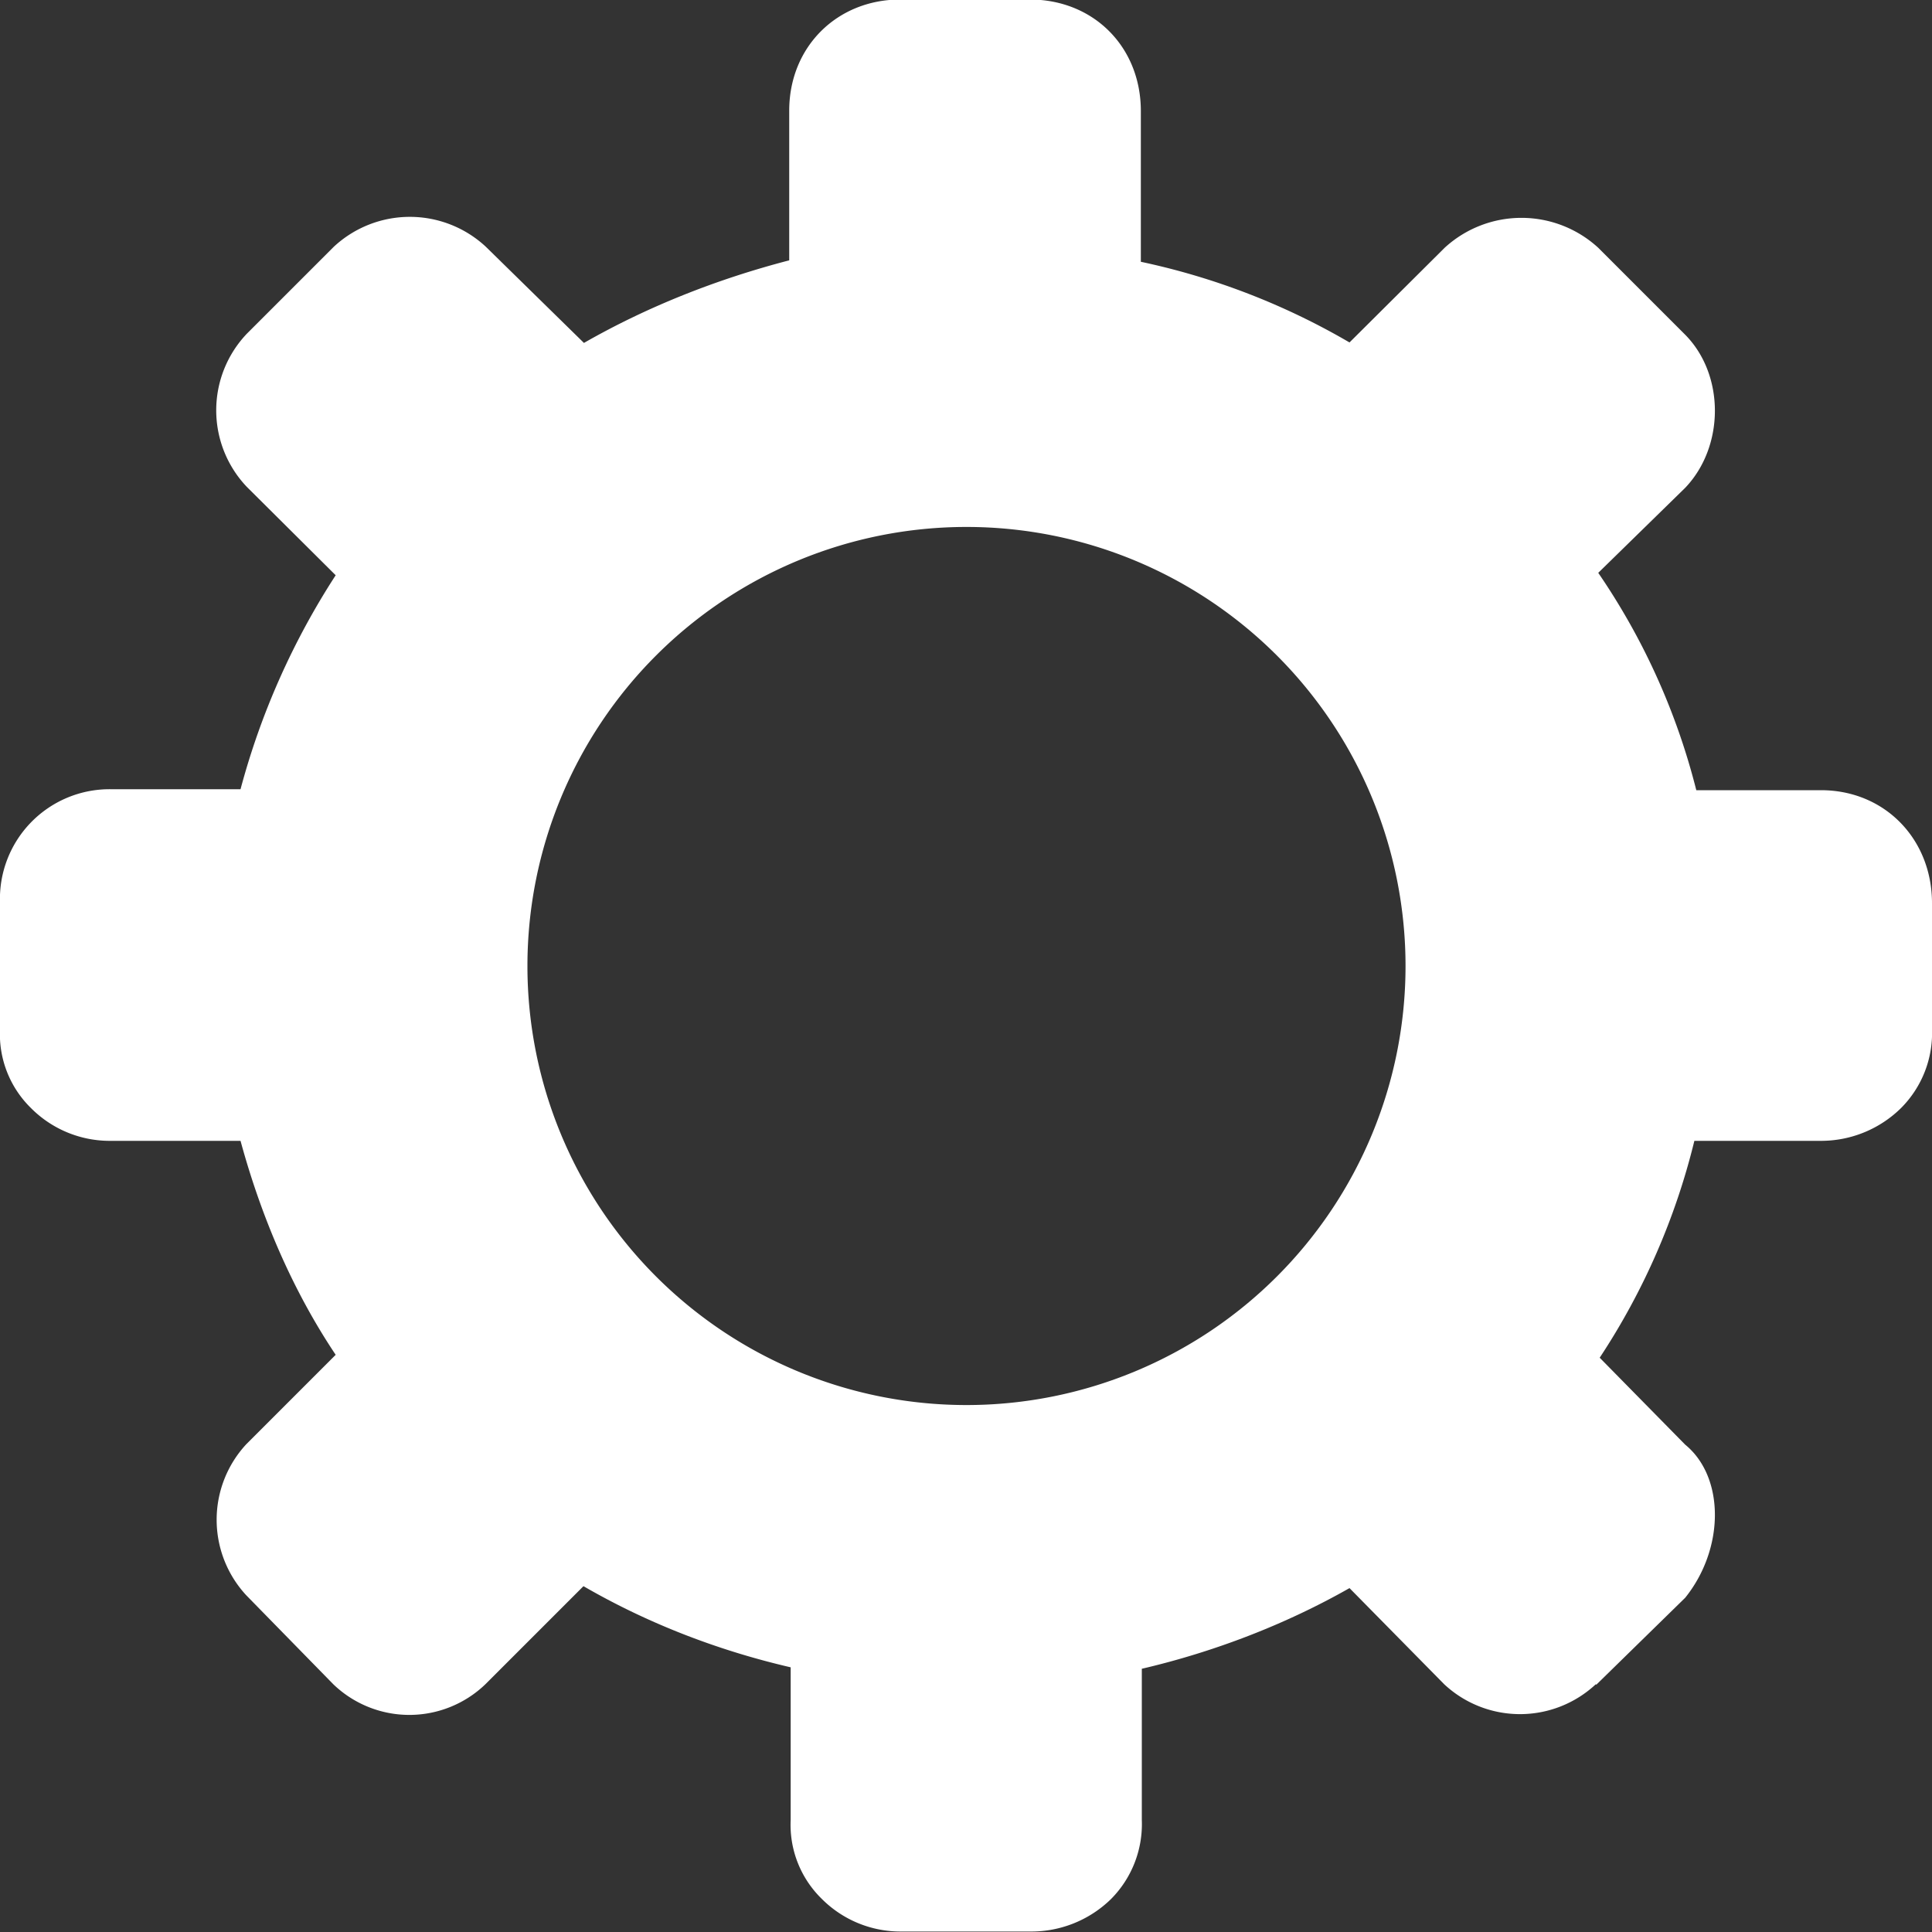 <svg xmlns="http://www.w3.org/2000/svg" width="40" height="40" fill="none"><rect width="100%" height="100%" fill="#333333" stroke="none"/><path fill="#fff" fill-rule="evenodd" d="m33.05 34.88 1.84-1.8c.82-1.02.82-2.5 0-3.17l-1.77-1.8a14.3 14.3 0 0 0 1.96-4.49h2.62a2.36 2.36 0 0 0 1.66-.68A2.2 2.2 0 0 0 40 21.3V18.7c0-1.33-.98-2.34-2.3-2.34h-2.58a14.02 14.02 0 0 0-2.03-4.5l1.8-1.76c.82-.86.82-2.34 0-3.17l-1.8-1.8a2.35 2.35 0 0 0-3.18 0l-1.97 1.96a14.55 14.55 0 0 0-4.32-1.67V2.3c0-1.33-.98-2.31-2.3-2.31h-2.68c-1.31 0-2.3.98-2.3 2.3v3.1c-1.5.39-2.94.96-4.25 1.71l-2.03-1.99a2.31 2.31 0 0 0-3.15 0l-1.8 1.8a2.3 2.3 0 0 0 0 3.17l1.84 1.83a15.46 15.46 0 0 0-1.97 4.43H2.3A2.27 2.27 0 0 0 0 18.69v2.62a2.14 2.14 0 0 0 .64 1.63 2.3 2.3 0 0 0 1.66.68h2.68c.43 1.58 1.08 3.1 1.97 4.43L5.1 29.9a2.3 2.3 0 0 0 0 3.13l1.8 1.84a2.27 2.27 0 0 0 3.15 0l2.03-2.03c1.33.77 2.78 1.33 4.29 1.68v3.16a2.14 2.14 0 0 0 .64 1.63 2.3 2.3 0 0 0 1.65.68h2.66a2.36 2.36 0 0 0 1.68-.67 2.2 2.2 0 0 0 .64-1.64v-3.13c1.5-.35 2.98-.92 4.3-1.67l1.96 1.99a2.3 2.3 0 0 0 3.14 0ZM29.1 20a9.09 9.09 0 1 1-18.18 0 9.09 9.09 0 0 1 18.18 0Z" clip-rule="evenodd"/></svg>